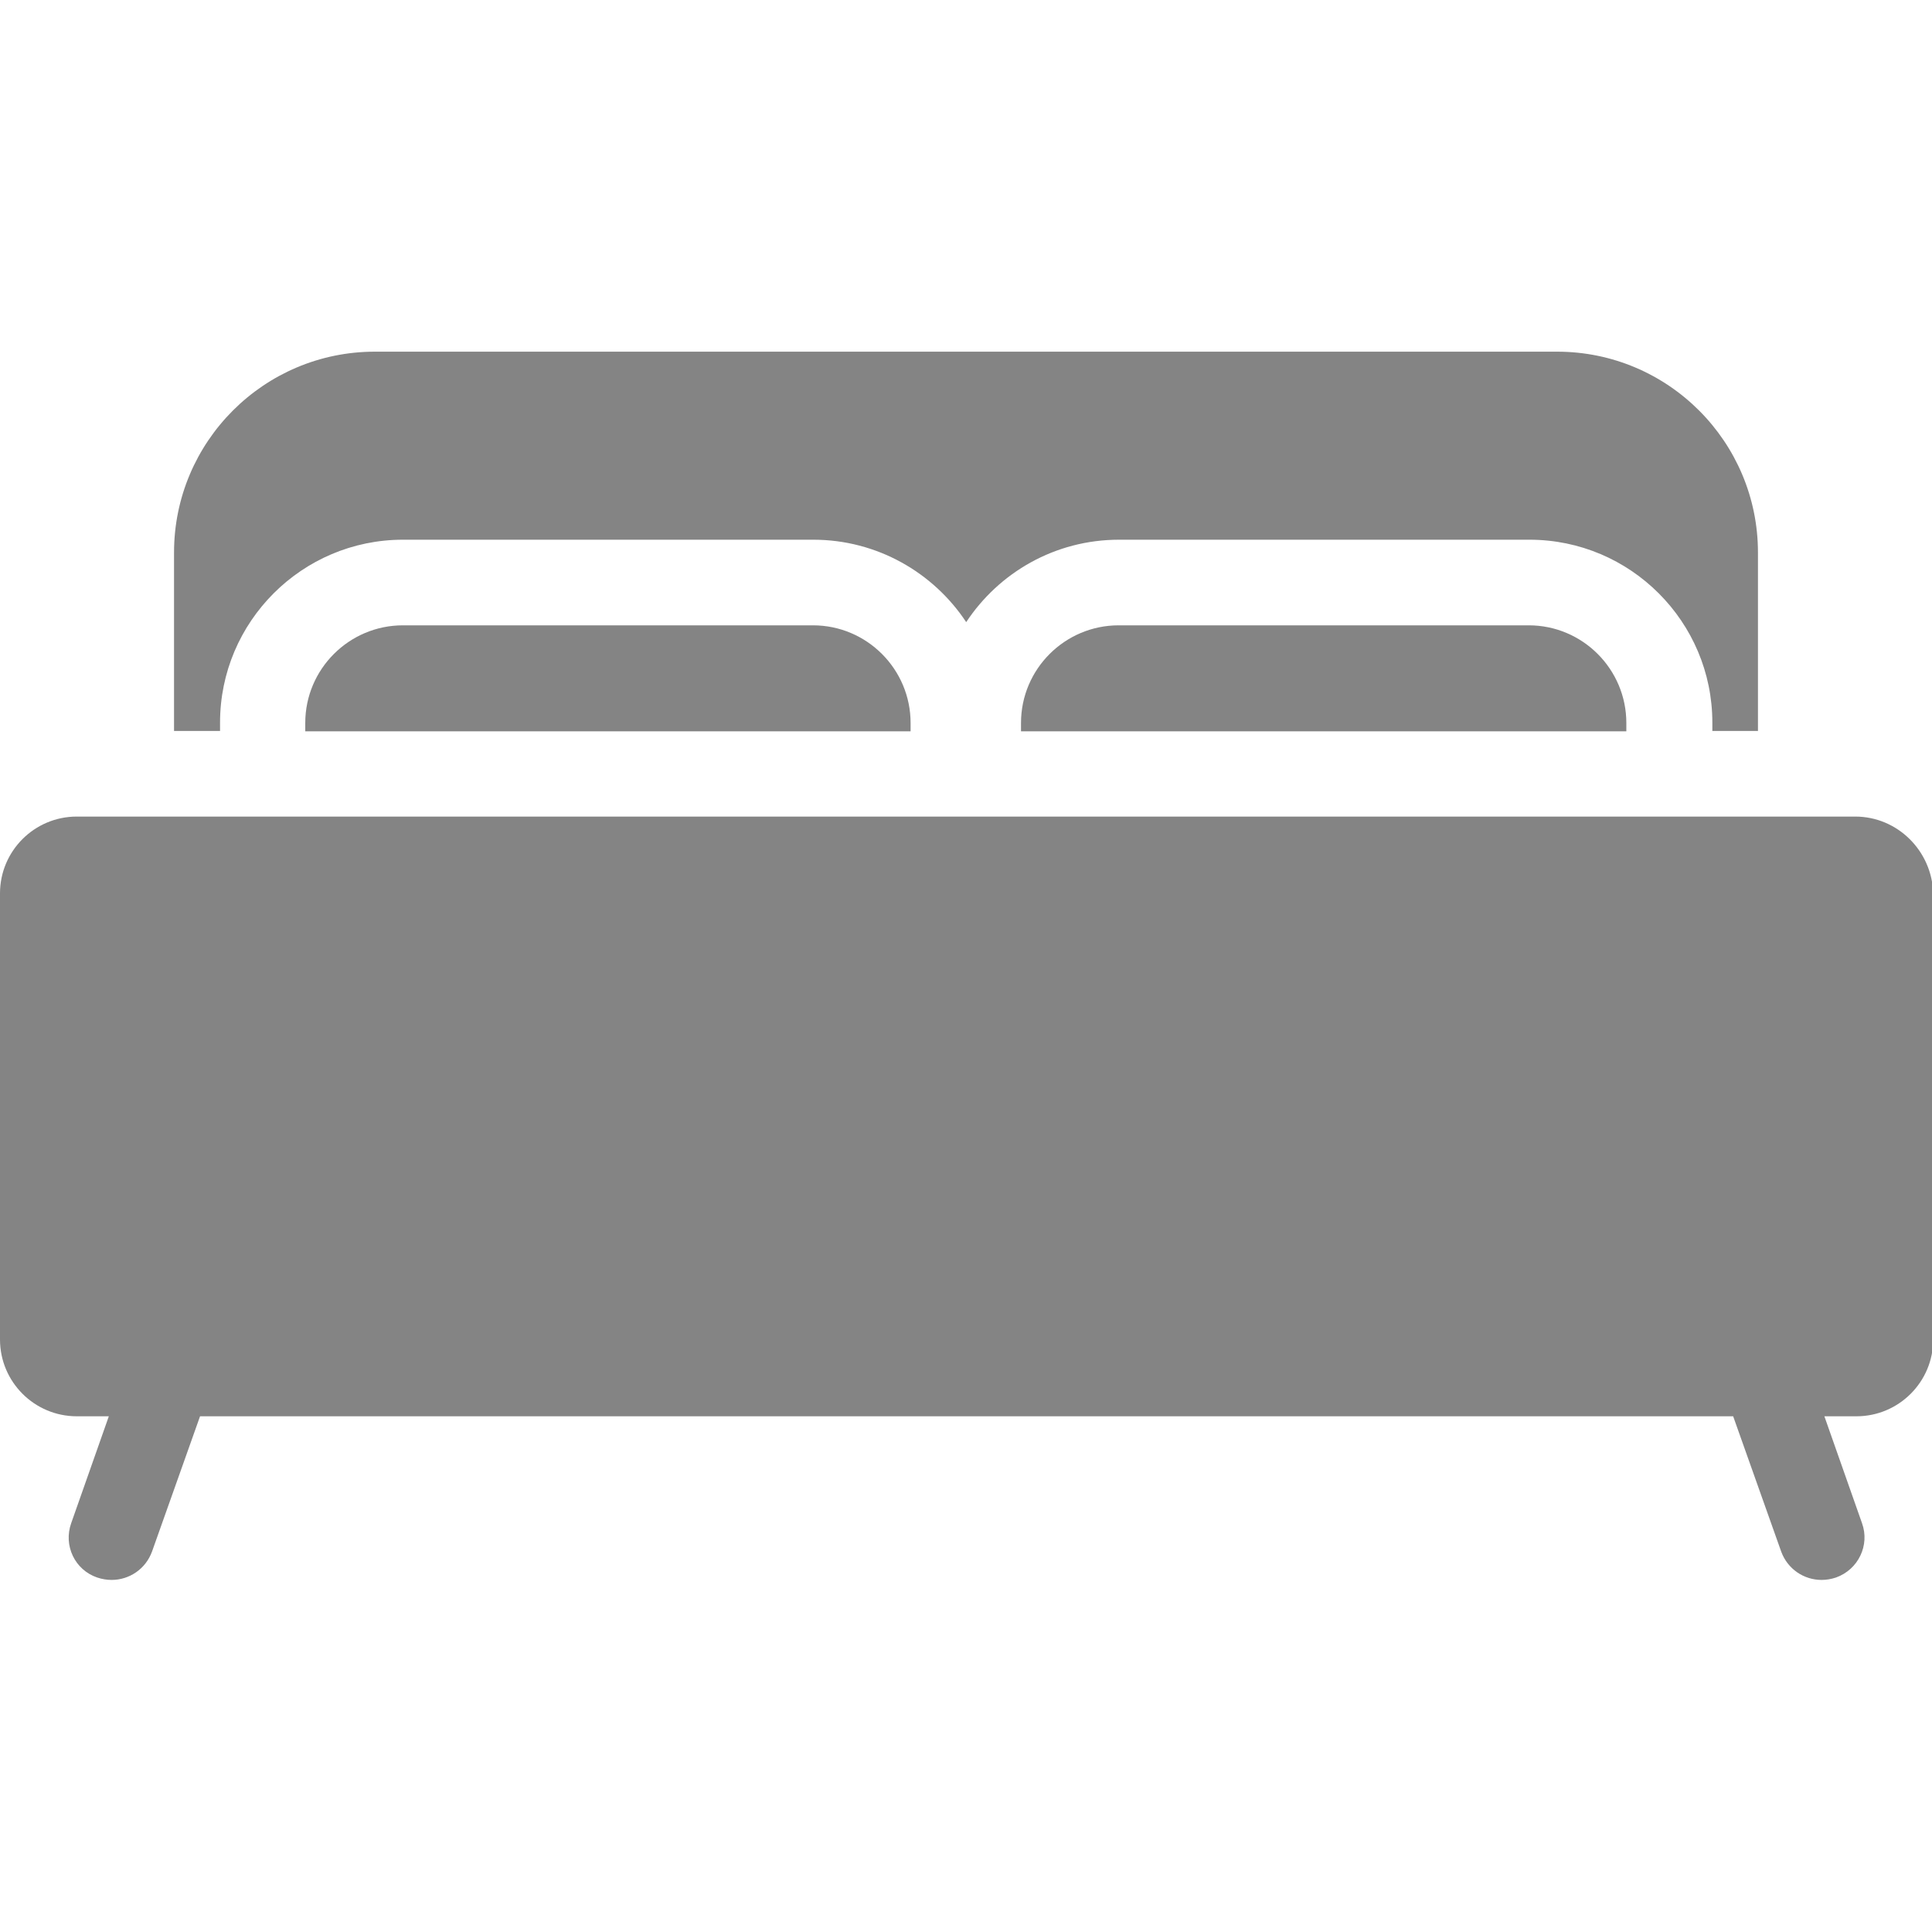 <?xml version="1.0" encoding="utf-8"?>
<!-- Generator: Adobe Illustrator 23.0.2, SVG Export Plug-In . SVG Version: 6.00 Build 0)  -->
<svg version="1.1" id="Capa_1" xmlns="http://www.w3.org/2000/svg" xmlns:xlink="http://www.w3.org/1999/xlink" x="0px" y="0px"
	 viewBox="0 0 482.9 482.9" style="enable-background:new 0 0 482.9 482.9;" xml:space="preserve">
<style type="text/css">
	.st0{fill:#848484;}
</style>
<g>
	<path class="st0" d="M55,180.6c0-25.2,20.5-45.7,45.7-45.7h102.6c15.9,0,30,8.2,38.2,20.6c8.2-12.4,22.2-20.6,38.2-20.6h102.6
		c25.2,0,45.7,20.5,45.7,45.7v2.1h11.4v-44.6c0-27.7-22.5-50.2-50.2-50.2H93.7c-27.7,0-50.2,22.5-50.2,50.2v44.6H55L55,180.6
		L55,180.6z"/>
	<path class="st0" d="M463.7,204.1H19.2C8.6,204.1,0,212.7,0,223.3v111.5C0,345.4,8.6,354,19.2,354h8l-9.4,26.7
		c-2,5.6,0.9,11.7,6.5,13.6c1.2,0.4,2.4,0.6,3.6,0.6c4.4,0,8.5-2.7,10.1-7.1l12-33.8h383.2l12,33.8c1.6,4.4,5.7,7.1,10.1,7.1
		c1.2,0,2.4-0.2,3.6-0.6c5.6-2,8.5-8.1,6.5-13.6l-9.4-26.7h8c10.6,0,19.2-8.6,19.2-19.2V223.3C482.9,212.7,474.3,204.1,463.7,204.1z
		"/>
	<path class="st0" d="M279.6,156.3c-13.4,0-24.4,10.9-24.4,24.4v2.1h151.3v-2.1c0-13.4-10.9-24.4-24.4-24.4H279.6z"/>
	<path class="st0" d="M100.7,156.3c-13.4,0-24.4,10.9-24.4,24.4v2.1h151.3v-2.1c0-13.4-10.9-24.4-24.4-24.4H100.7z"/>
</g>
</svg>
